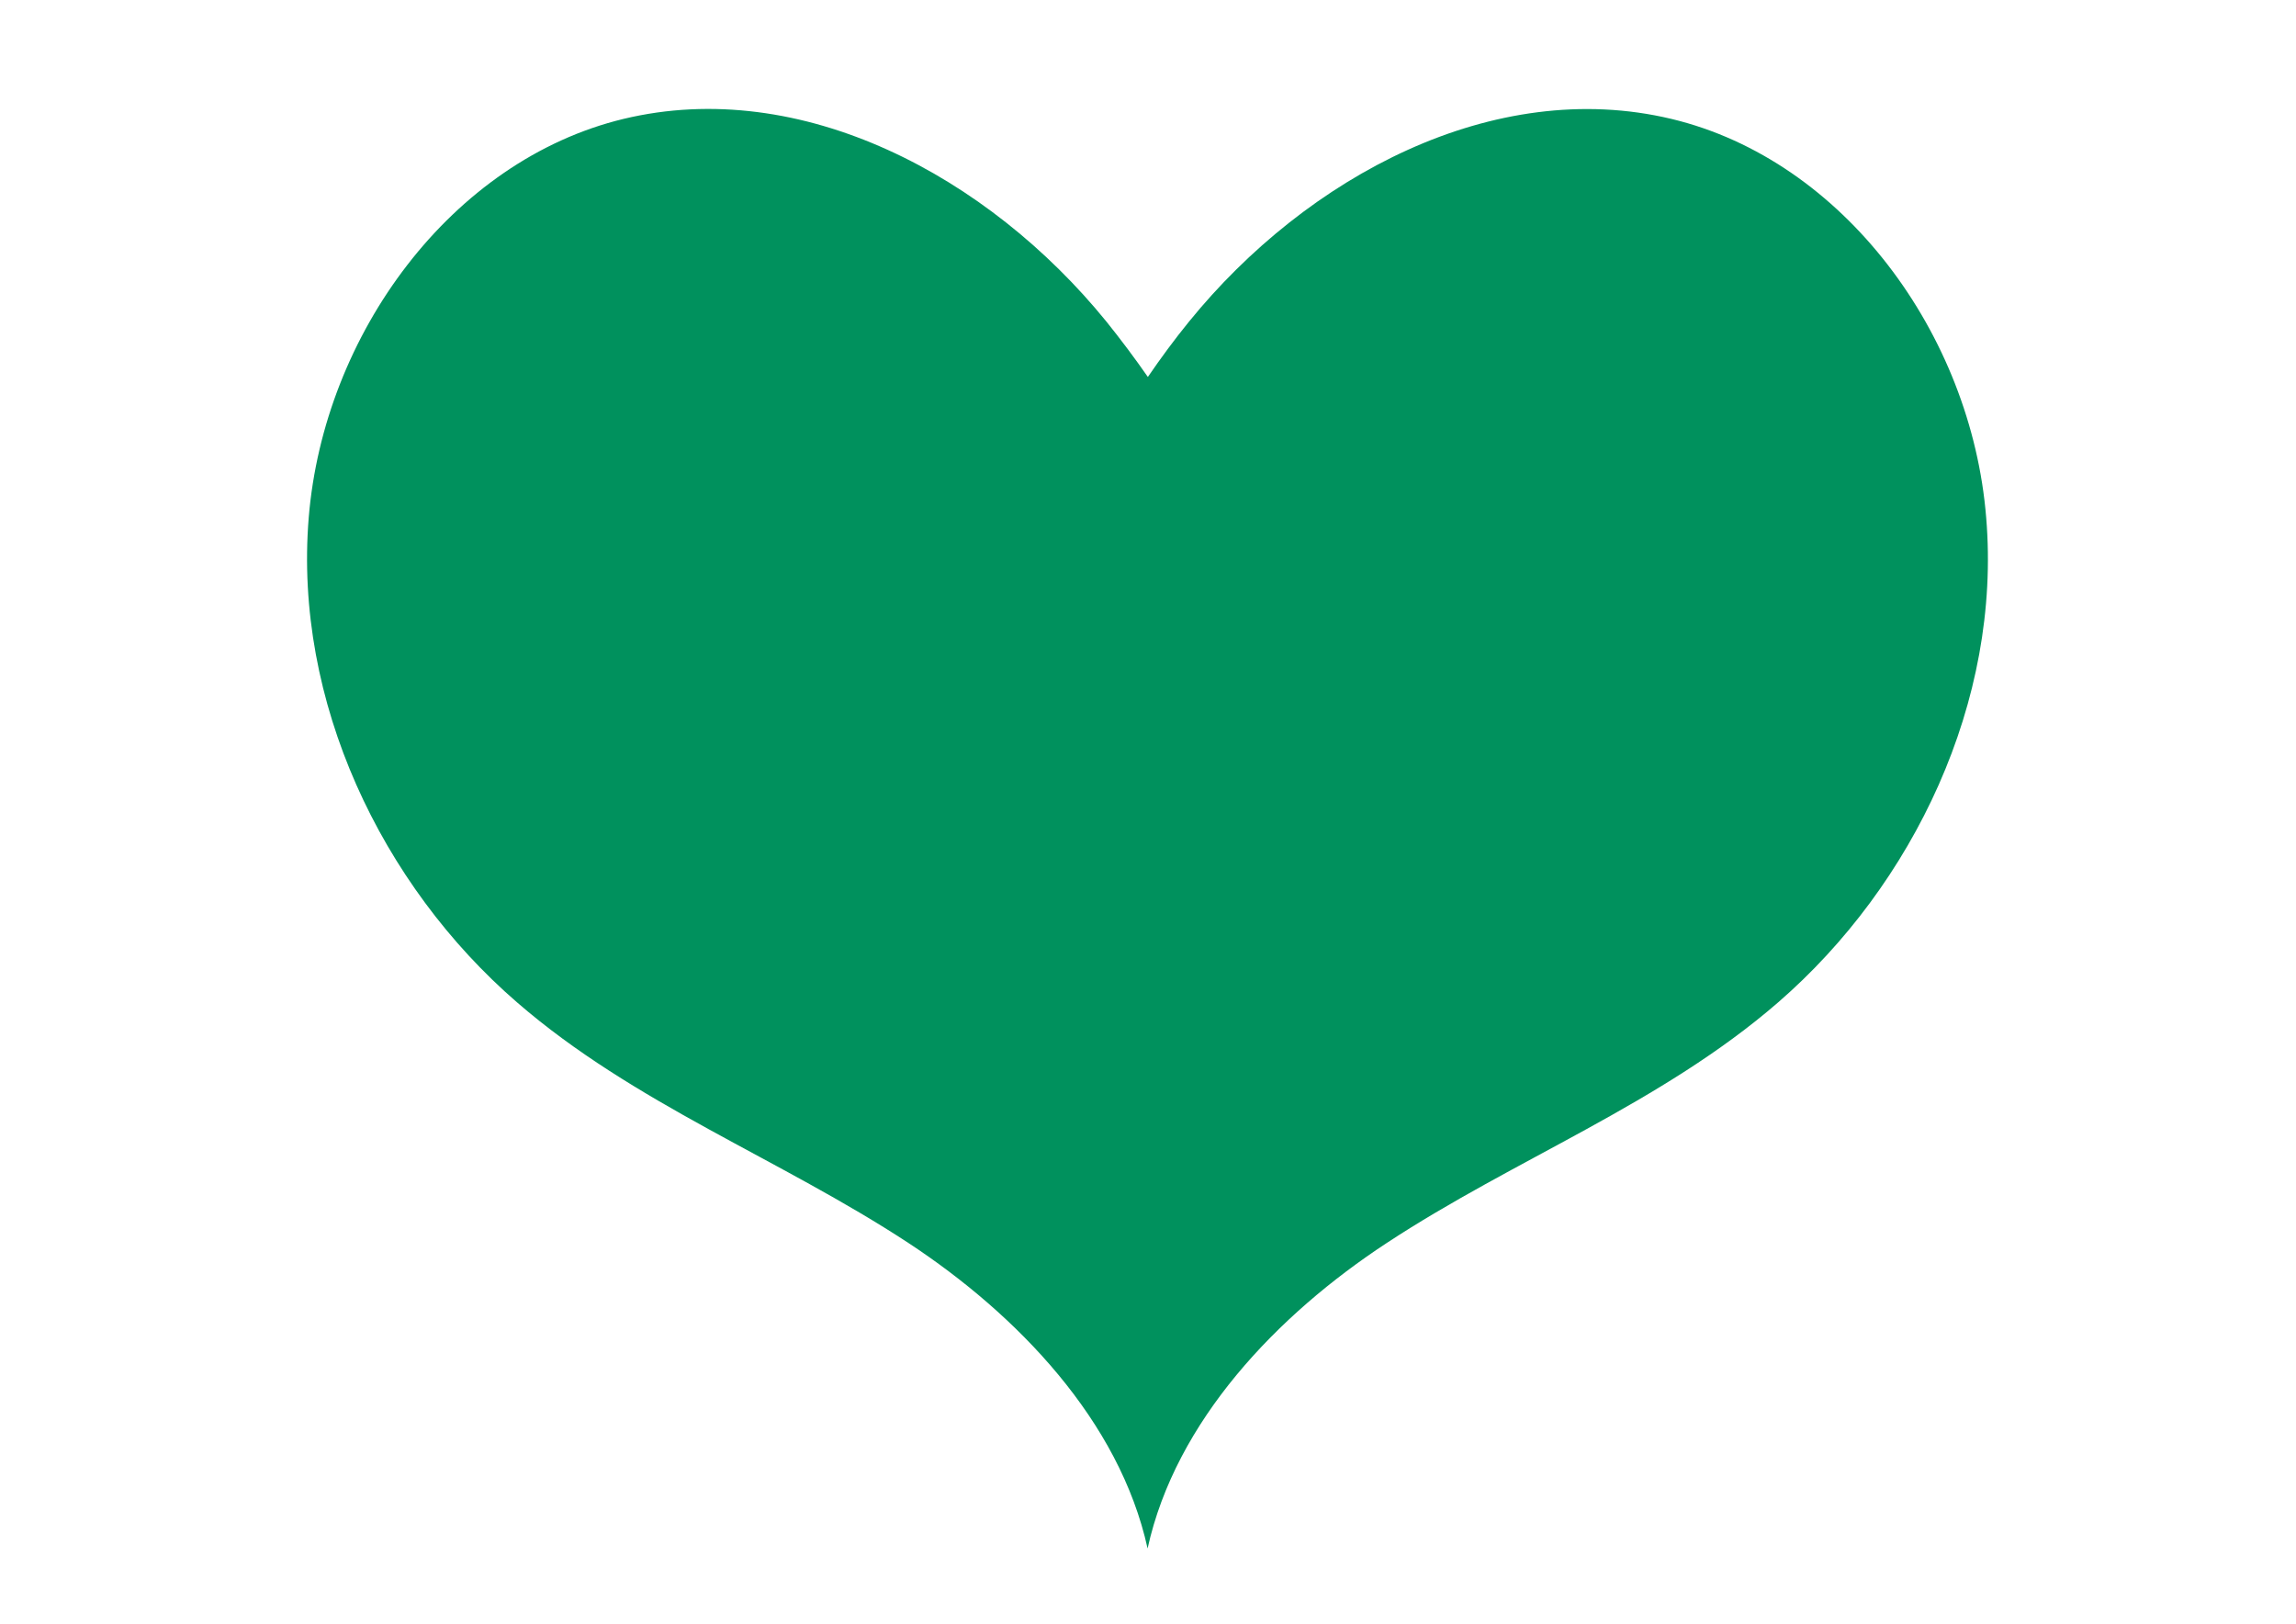 <svg xmlns="http://www.w3.org/2000/svg" xmlns:xlink="http://www.w3.org/1999/xlink" id="Layer_1" x="0px" y="0px" viewBox="0 0 841.9 595.3" style="enable-background:new 0 0 841.9 595.3;" xml:space="preserve"><style type="text/css">	.st0{fill:#00915D;}</style><g>	<path class="st0" d="M652,367.5c-42.8,37.1-96.5,57.3-143.5,88.2c-40.1,26.3-77.4,65.2-87.7,112c-10.3-46.8-47.7-85.7-87.7-112  c-47.1-30.9-100.7-51.1-143.5-88.2c-49.8-43.1-81.9-110.4-76.4-177.7c5.5-67.3,52.4-131,115.4-146.2c65.2-15.7,133.8,21,177.1,74.3  c5.3,6.6,10.4,13.4,15.2,20.3c4.8-7,9.8-13.8,15.1-20.3C479.2,64.7,547.7,28,612.9,43.6c63.1,15.1,110,78.9,115.4,146.2  C733.9,257.1,701.7,324.4,652,367.5z"></path></g></svg>